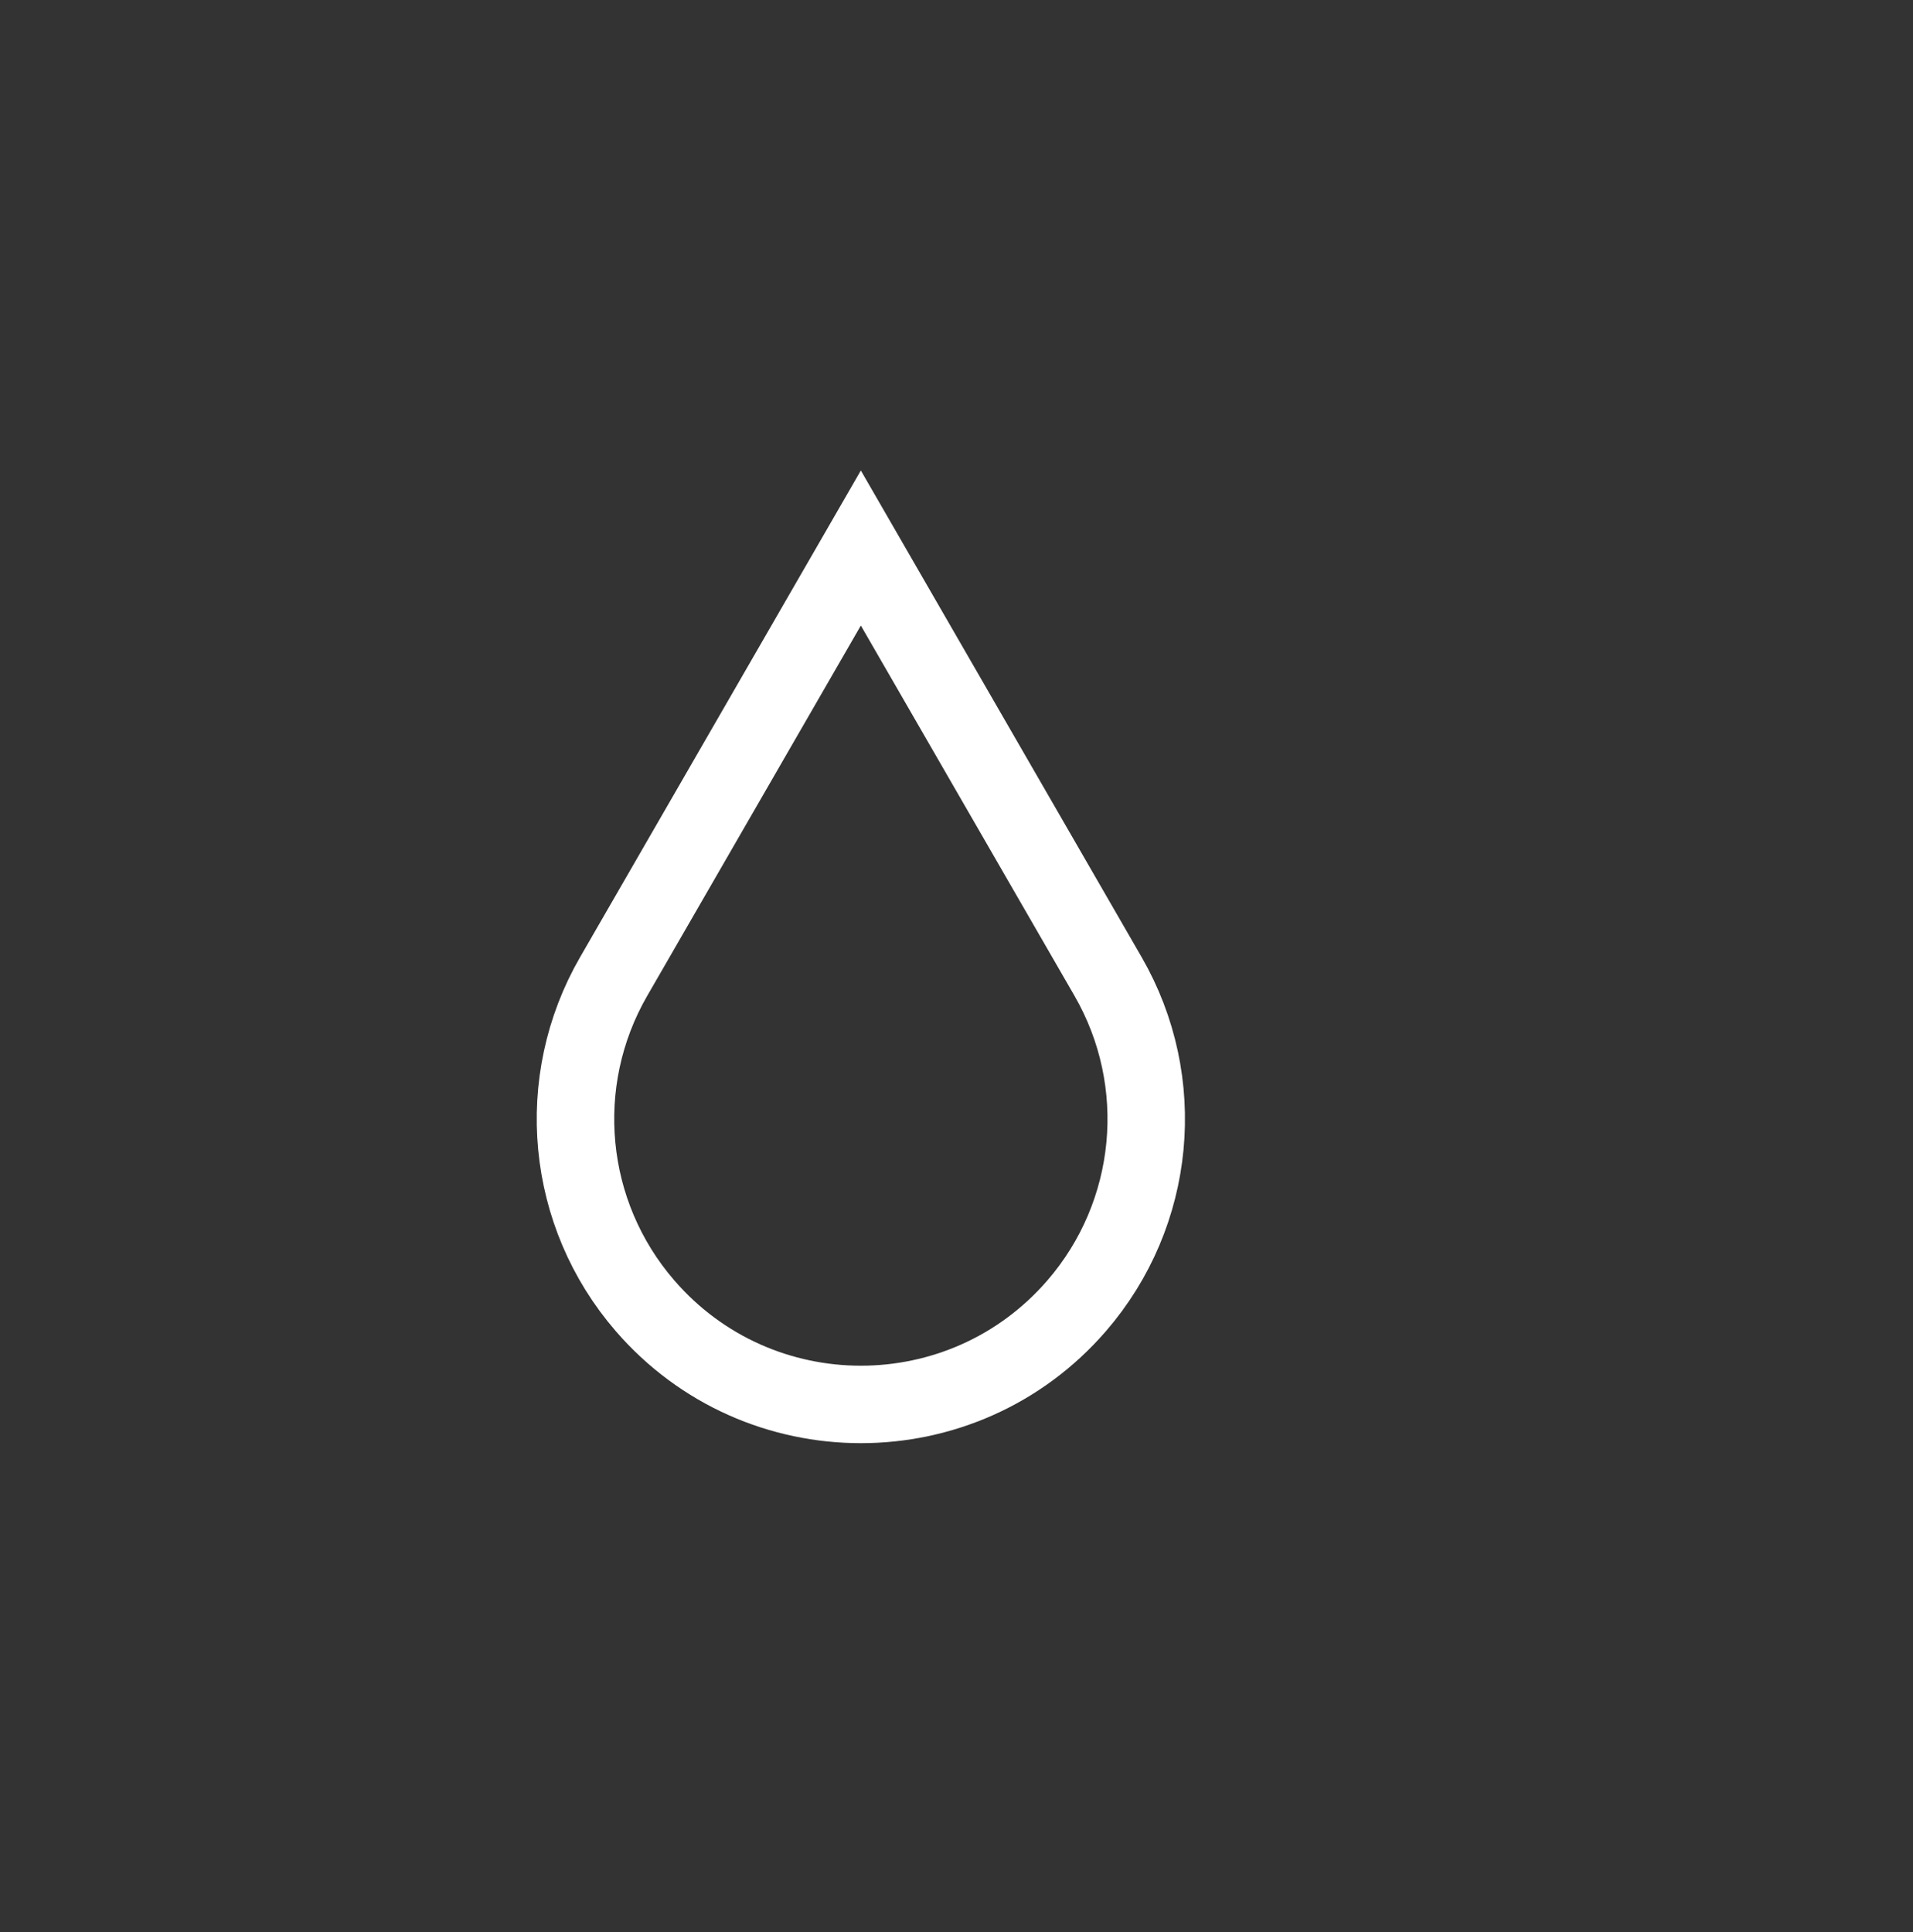 <svg xmlns="http://www.w3.org/2000/svg" fill="none" viewBox="0 0 100 101" height="101" width="100">
<rect x="0" y="0" width="100" height="101" fill="#333333" stroke="none"/>
<path stroke-width="4.05" stroke="white" d="M32.079 51.047L45 28.649L57.922 51.047C61.097 56.55 60.438 63.46 56.281 68.264C50.332 75.139 39.669 75.139 33.72 68.264C29.562 63.46 28.904 56.55 32.079 51.047Z"></path>
</svg>
